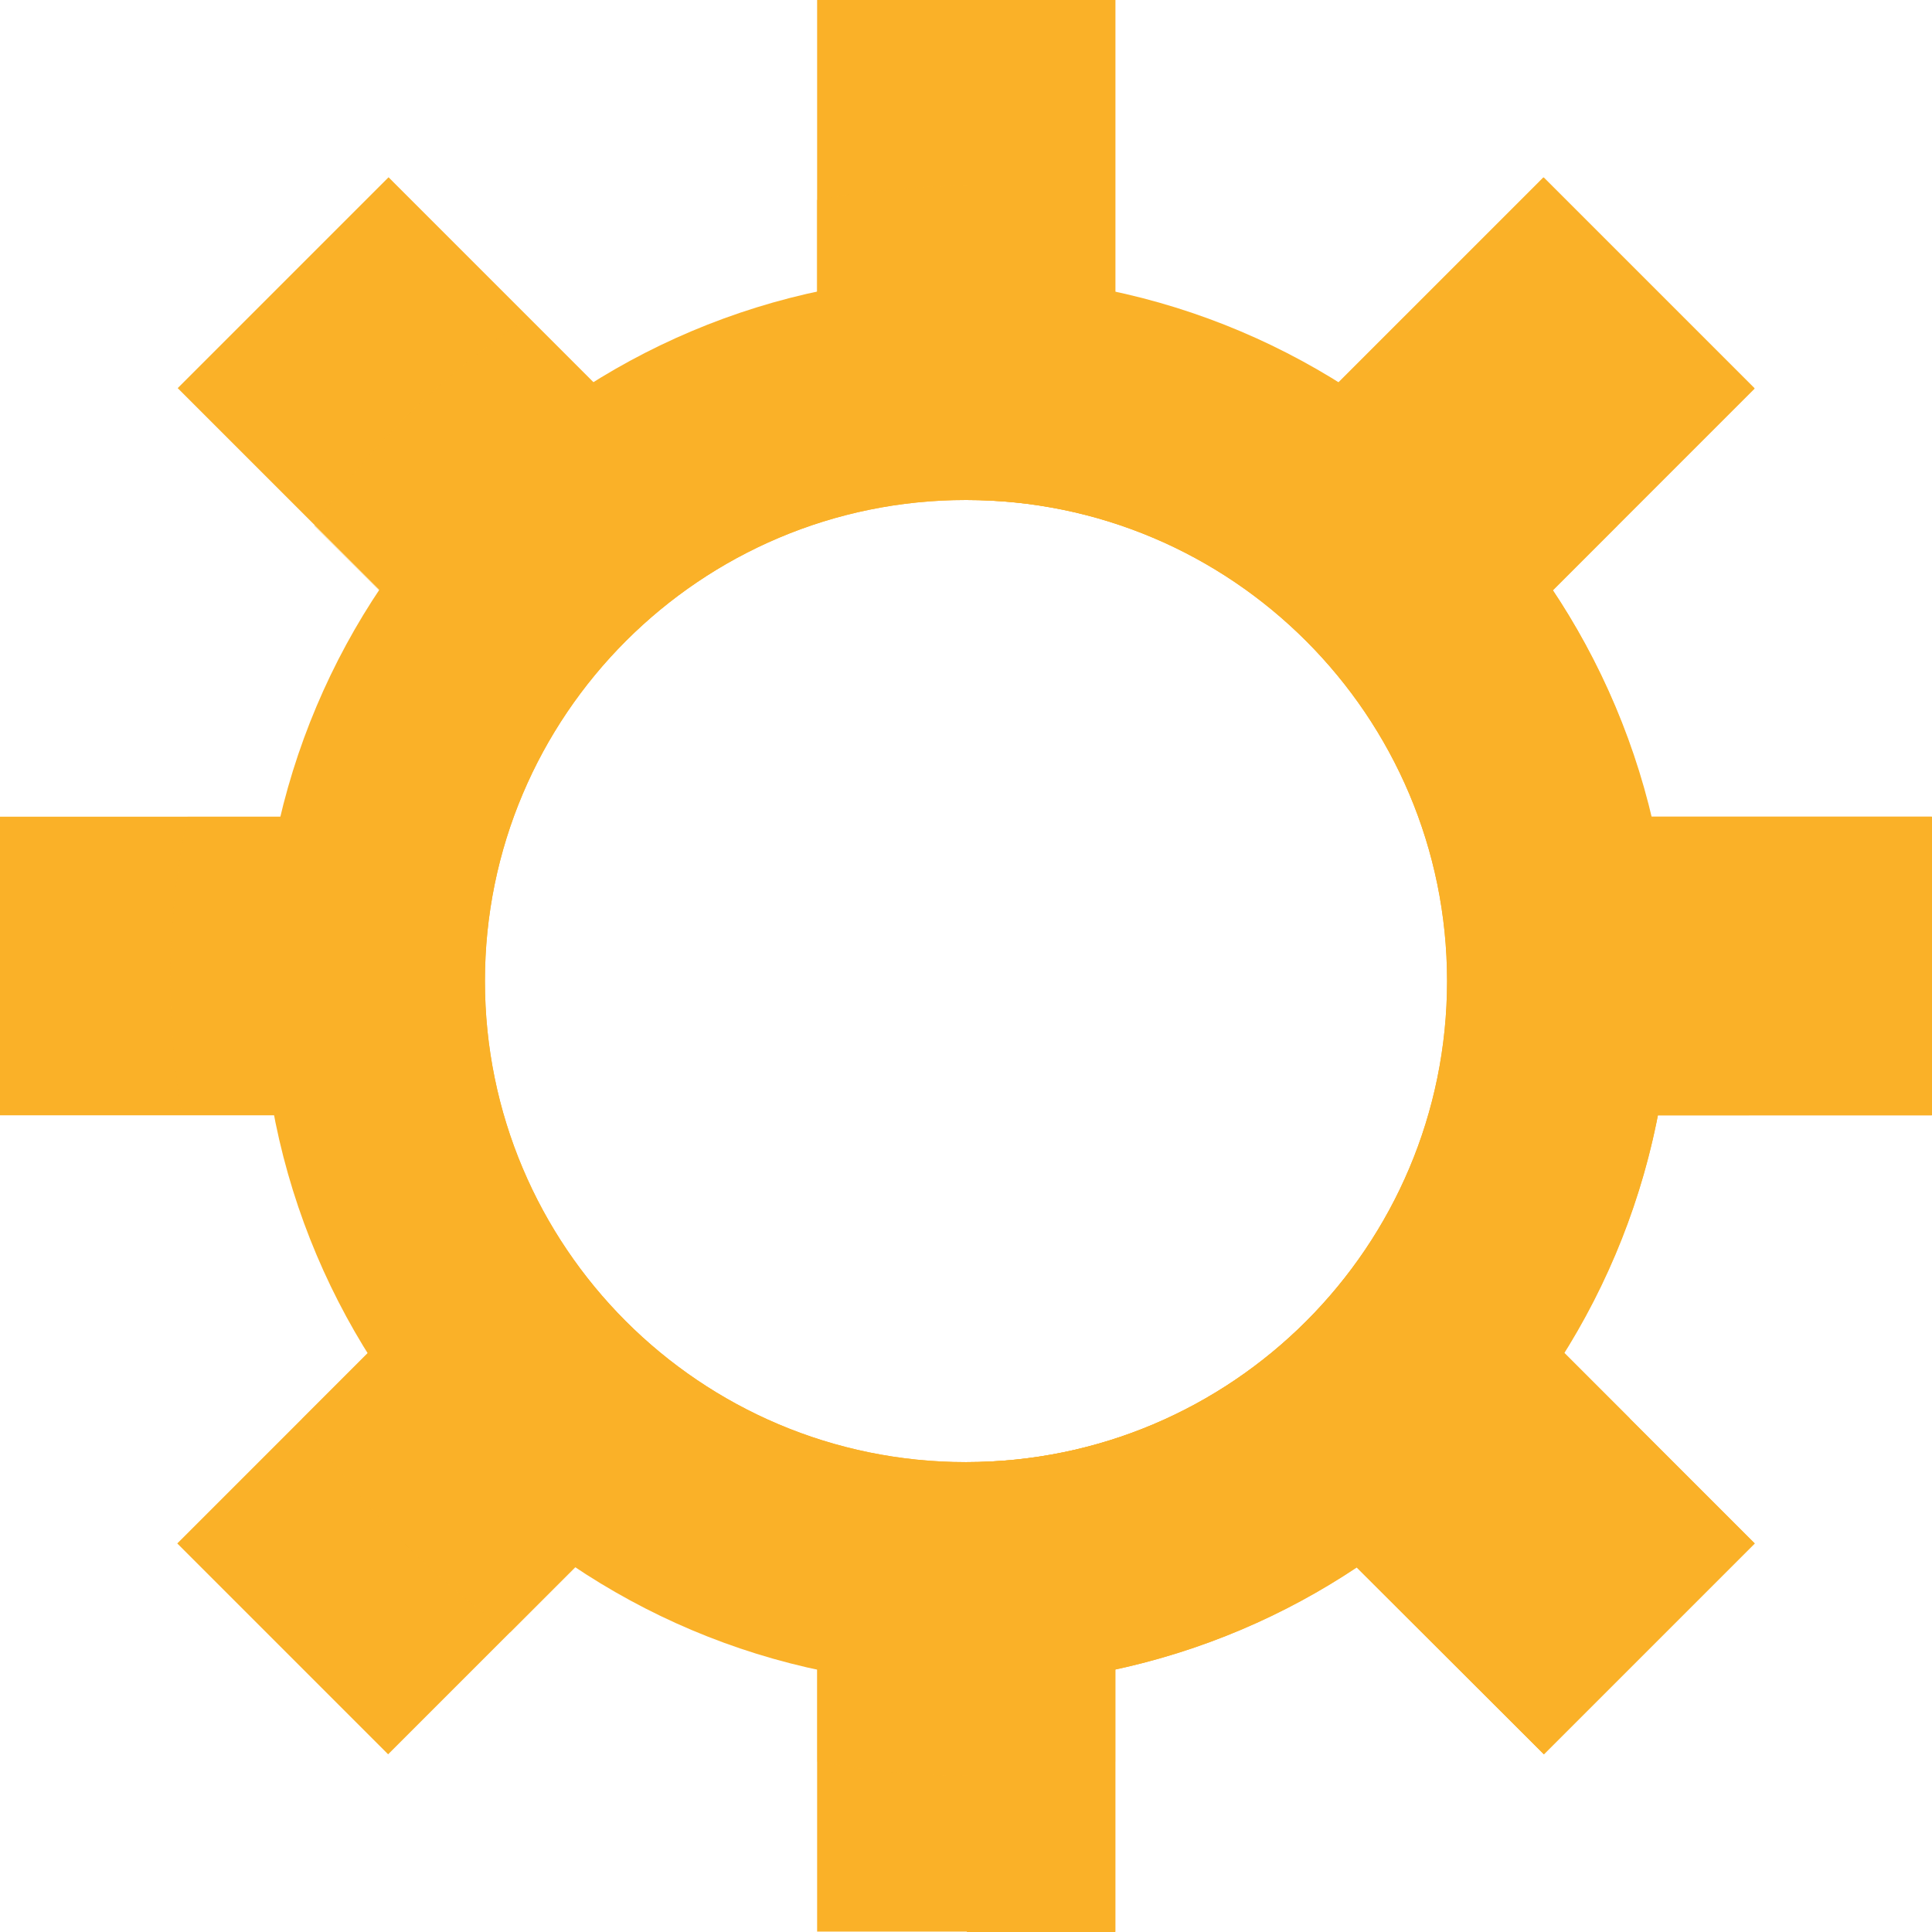 <svg width="120" height="120" viewBox="0 0 120 120" fill="none" xmlns="http://www.w3.org/2000/svg">
<g clip-path="url(#clip0_350_157)">
<path d="M69.274 21.301H50.753V0H69.274V21.301ZM69.274 98.673H50.753V119.973H69.274V98.673ZM24.134 11.011L11.038 24.107L26.111 39.18L39.207 26.085L24.134 11.011ZM93.915 80.793L80.82 93.889L95.893 108.962L108.989 95.866L93.915 80.793ZM0 50.726V69.274H21.301V50.726H0ZM98.673 50.726V69.274H119.973V50.726H98.673ZM11.011 95.866L24.107 108.962L39.18 93.889L26.085 80.793L11.011 95.866ZM80.793 26.085L93.889 39.18L108.962 24.107L95.866 11.011L80.793 26.085Z" fill="#FAB128"/>
<g style="mix-blend-mode:multiply" opacity="0.38">
<g style="mix-blend-mode:multiply">
<path d="M93.915 80.793L80.82 93.889L88.303 101.372C93.408 97.791 97.791 93.301 101.238 88.089L93.915 80.766V80.793Z" fill="#FAB128"/>
</g>
<g style="mix-blend-mode:multiply">
<path d="M26.085 80.793L18.762 88.116C22.209 93.328 26.593 97.817 31.697 101.399L39.18 93.915L26.085 80.82V80.793Z" fill="#FAB128"/>
</g>
<g style="mix-blend-mode:multiply">
<path d="M21.301 50.726H11.652C10.958 54.013 10.584 57.434 10.584 60.909C10.584 63.742 10.824 66.548 11.305 69.247H21.274V50.699L21.301 50.726Z" fill="#FAB128"/>
</g>
<g style="mix-blend-mode:multiply">
<path d="M98.673 69.274H108.641C109.096 66.548 109.363 63.768 109.363 60.935C109.363 57.434 108.989 54.04 108.294 50.753H98.646V69.301L98.673 69.274Z" fill="#FAB128"/>
</g>
<g style="mix-blend-mode:multiply">
<path d="M50.726 12.428V21.327H69.247V12.428C66.254 11.866 63.154 11.546 59.973 11.546C56.793 11.546 53.719 11.866 50.699 12.428H50.726Z" fill="#FAB128"/>
</g>
<g style="mix-blend-mode:multiply">
<path d="M69.274 109.416V98.673H50.753V109.416C53.746 109.978 56.846 110.298 60.027 110.298C63.207 110.298 66.281 109.978 69.301 109.416H69.274Z" fill="#FAB128"/>
</g>
<g style="mix-blend-mode:multiply">
<path d="M93.915 39.207L100.463 32.659C96.882 27.555 92.392 23.172 87.18 19.724L80.793 26.111L93.889 39.207H93.915Z" fill="#FAB128"/>
</g>
<g style="mix-blend-mode:multiply">
<path d="M26.085 39.207L39.18 26.111L32.793 19.724C27.581 23.172 23.091 27.555 19.51 32.659L26.085 39.207Z" fill="#FAB128"/>
</g>
</g>
<path d="M60 17.131C35.813 17.131 16.223 36.721 16.223 60.909C16.223 85.096 35.84 104.686 60 104.686C84.16 104.686 103.777 85.069 103.777 60.909C103.777 36.748 84.187 17.131 60 17.131ZM60 90.815C43.483 90.815 30.12 77.425 30.12 60.935C30.12 44.445 43.51 31.056 60 31.056C76.49 31.056 89.88 44.445 89.88 60.935C89.88 77.425 76.517 90.815 60 90.815Z" fill="#FAB128"/>
<g style="mix-blend-mode:multiply">
<path d="M60 25.363C40.356 25.363 24.428 41.292 24.428 60.935C24.428 80.579 40.356 96.508 60 96.508C79.644 96.508 95.572 80.579 95.572 60.935C95.572 41.292 79.644 25.363 60 25.363ZM60 90.815C43.483 90.815 30.12 77.425 30.12 60.935C30.12 44.445 43.51 31.056 60 31.056C76.49 31.056 89.88 44.445 89.88 60.935C89.88 77.425 76.517 90.815 60 90.815Z" fill="#FAB128"/>
</g>
<g style="mix-blend-mode:multiply">
<path d="M102.548 50.726C101.345 45.648 99.261 40.891 96.454 36.668L108.989 24.134L95.893 11.038L87.207 19.724L83.118 23.813C78.922 21.194 74.272 19.243 69.274 18.174V0H60.053V31.056C76.543 31.056 89.906 44.445 89.906 60.935C89.906 77.425 76.543 90.788 60.053 90.815V120H69.274V103.697C74.726 102.521 79.777 100.356 84.267 97.363L95.893 108.962L108.989 95.866L101.238 88.116L97.149 84.027C99.929 79.564 101.933 74.592 102.976 69.274H120V50.726H102.548Z" fill="#FAB128"/>
</g>
</g>
<defs>
<clipPath id="clip0_350_157">
<rect width="120" height="120" fill="white"/>
</clipPath>
</defs>
</svg>
